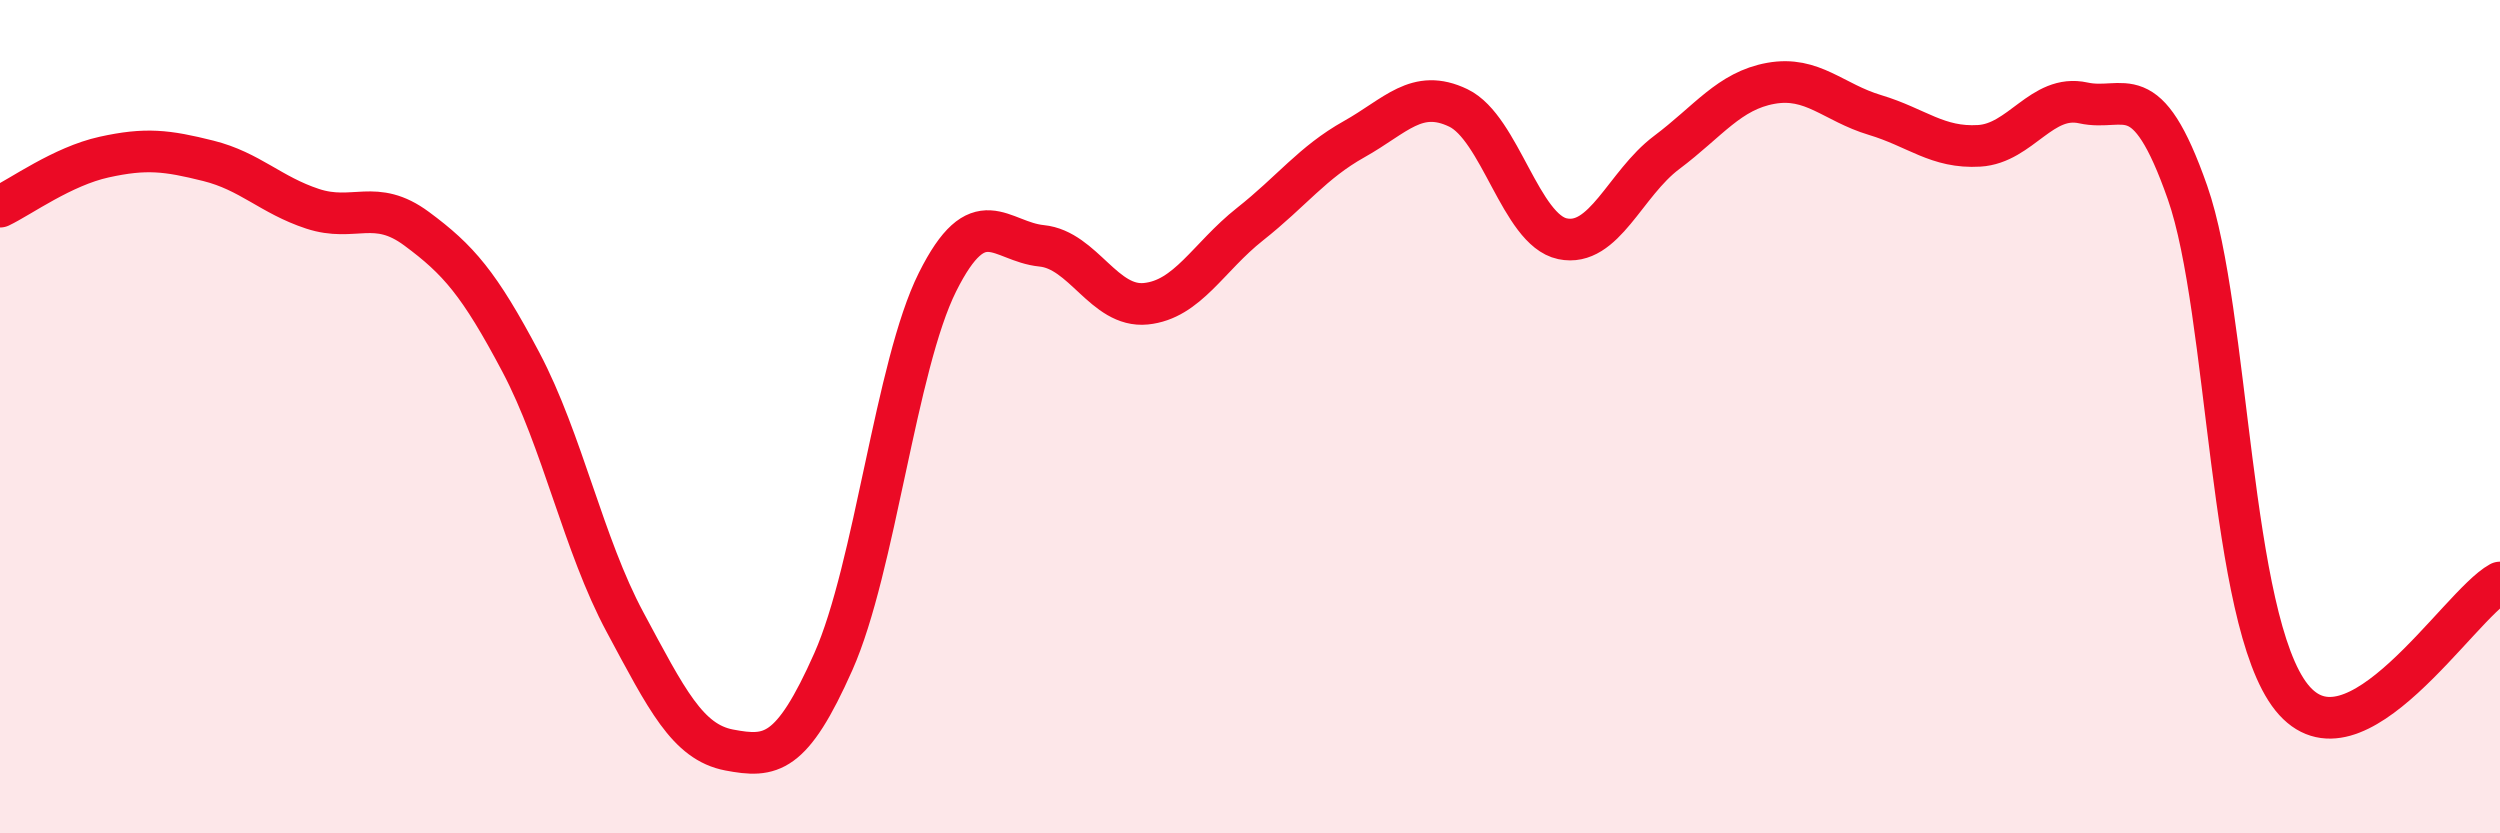 
    <svg width="60" height="20" viewBox="0 0 60 20" xmlns="http://www.w3.org/2000/svg">
      <path
        d="M 0,4.96 C 0.5,4.72 1.5,3.99 2.5,3.77 C 3.5,3.55 4,3.61 5,3.86 C 6,4.11 6.5,4.68 7.5,5.01 C 8.5,5.34 9,4.75 10,5.49 C 11,6.23 11.5,6.8 12.5,8.69 C 13.5,10.58 14,13.07 15,14.93 C 16,16.79 16.5,17.81 17.5,18 C 18.5,18.19 19,18.13 20,15.88 C 21,13.63 21.5,8.77 22.5,6.77 C 23.5,4.77 24,5.8 25,5.9 C 26,6 26.5,7.39 27.5,7.29 C 28.5,7.19 29,6.17 30,5.38 C 31,4.59 31.5,3.9 32.5,3.34 C 33.5,2.78 34,2.11 35,2.59 C 36,3.07 36.5,5.52 37.5,5.73 C 38.5,5.94 39,4.41 40,3.66 C 41,2.91 41.5,2.18 42.5,2 C 43.5,1.82 44,2.46 45,2.76 C 46,3.06 46.5,3.56 47.5,3.5 C 48.5,3.44 49,2.25 50,2.47 C 51,2.69 51.5,1.77 52.5,4.62 C 53.5,7.47 53.5,14.87 55,16.74 C 56.5,18.61 59,14.53 60,13.98L60 20L0 20Z"
        fill="#EB0A25"
        opacity="0.1"
        stroke-linecap="round"
        stroke-linejoin="round"
      />
      <path
        d="M 0,4.96 C 0.5,4.72 1.5,3.99 2.5,3.77 C 3.5,3.55 4,3.61 5,3.86 C 6,4.11 6.5,4.68 7.5,5.01 C 8.5,5.34 9,4.75 10,5.49 C 11,6.23 11.5,6.8 12.5,8.69 C 13.5,10.58 14,13.07 15,14.93 C 16,16.79 16.5,17.81 17.5,18 C 18.5,18.19 19,18.13 20,15.88 C 21,13.63 21.5,8.77 22.5,6.77 C 23.5,4.77 24,5.8 25,5.9 C 26,6 26.5,7.39 27.5,7.29 C 28.5,7.19 29,6.17 30,5.38 C 31,4.59 31.5,3.9 32.5,3.34 C 33.5,2.78 34,2.11 35,2.59 C 36,3.07 36.5,5.52 37.5,5.73 C 38.5,5.94 39,4.41 40,3.66 C 41,2.91 41.5,2.18 42.5,2 C 43.5,1.82 44,2.46 45,2.76 C 46,3.06 46.5,3.56 47.5,3.5 C 48.5,3.44 49,2.25 50,2.47 C 51,2.69 51.5,1.77 52.5,4.62 C 53.5,7.47 53.5,14.87 55,16.74 C 56.5,18.61 59,14.53 60,13.98"
        stroke="#EB0A25"
        stroke-width="1"
        fill="none"
        stroke-linecap="round"
        stroke-linejoin="round"
      />
    </svg>
  